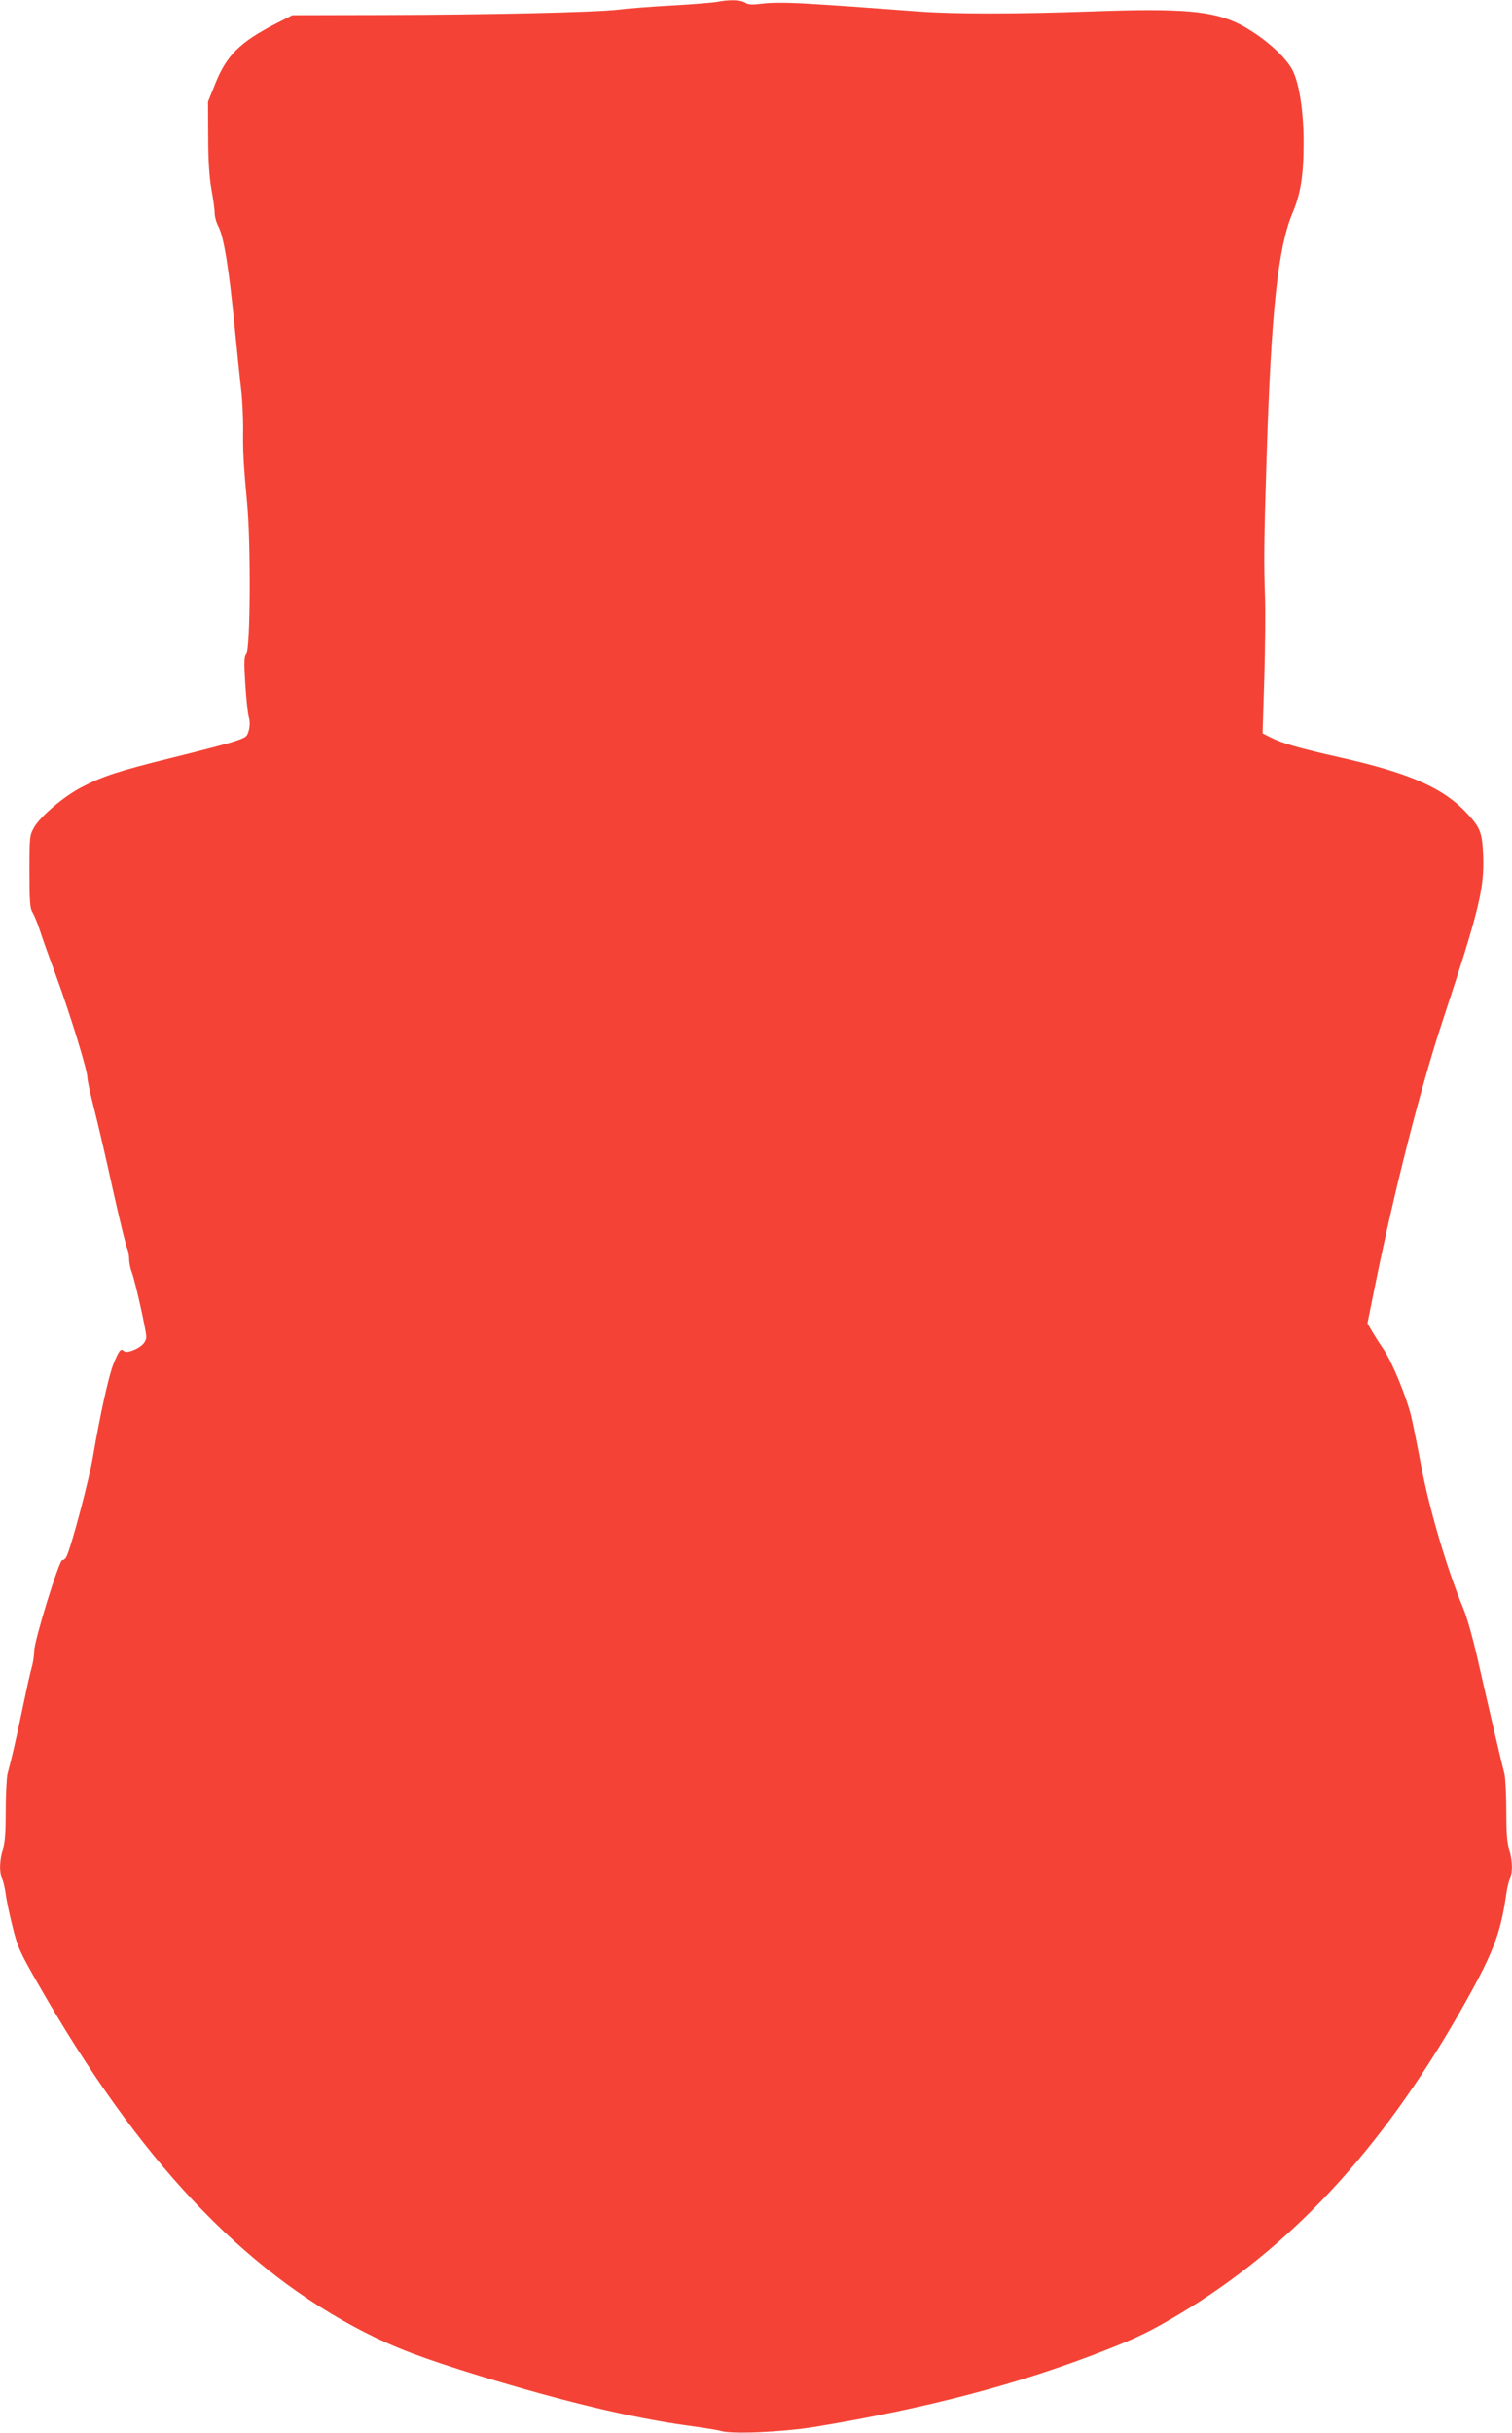 <?xml version="1.0" standalone="no"?>
<!DOCTYPE svg PUBLIC "-//W3C//DTD SVG 20010904//EN"
 "http://www.w3.org/TR/2001/REC-SVG-20010904/DTD/svg10.dtd">
<svg version="1.0" xmlns="http://www.w3.org/2000/svg"
 width="796pt" height="1280pt" viewBox="0 0 796 1280"
 preserveAspectRatio="xMidYMid meet">
<g transform="translate(0,1280) scale(0.1,-0.1)"
fill="#f44336" stroke="none">
<path d="M3775 12790 c-22 -4 -130 -13 -240 -19 -110 -6 -237 -16 -283 -22
-117 -14 -692 -27 -1245 -28 l-468 -1 -90 -46 c-186 -96 -257 -166 -316 -315
l-38 -94 1 -185 c0 -128 6 -213 17 -275 9 -49 17 -106 17 -125 0 -19 9 -52 20
-72 28 -53 55 -219 84 -515 14 -142 30 -298 36 -348 6 -49 10 -139 10 -200 -2
-123 2 -184 21 -395 20 -205 17 -764 -4 -788 -12 -14 -13 -41 -6 -157 5 -77
13 -156 18 -174 7 -24 7 -47 1 -73 -10 -36 -14 -38 -88 -62 -43 -13 -188 -51
-323 -84 -270 -67 -358 -95 -469 -153 -93 -48 -217 -153 -250 -211 -24 -42
-25 -49 -25 -233 0 -158 3 -195 16 -215 9 -14 26 -56 39 -95 12 -38 51 -147
86 -241 72 -195 164 -494 164 -533 0 -15 16 -88 35 -162 19 -74 64 -266 99
-427 36 -161 70 -301 76 -311 5 -11 10 -36 10 -55 0 -20 7 -53 15 -73 17 -45
75 -303 75 -336 0 -29 -29 -57 -75 -73 -24 -8 -37 -8 -44 -1 -15 15 -25 2 -54
-69 -25 -63 -70 -267 -108 -489 -20 -120 -116 -483 -140 -526 -5 -10 -15 -18
-21 -16 -16 3 -148 -425 -148 -479 0 -22 -6 -63 -14 -90 -8 -27 -30 -128 -50
-224 -35 -167 -55 -253 -76 -330 -5 -19 -10 -108 -10 -196 0 -117 -4 -173 -15
-204 -17 -49 -20 -123 -5 -151 6 -10 15 -47 20 -82 4 -34 21 -114 37 -177 26
-105 38 -131 138 -305 522 -913 1070 -1496 1715 -1825 163 -83 300 -135 605
-229 431 -132 796 -220 1090 -261 83 -11 164 -24 180 -29 59 -18 321 -6 491
21 589 97 1077 225 1529 402 179 70 245 103 396 193 581 348 1056 858 1469
1578 179 314 219 414 250 632 5 35 14 72 20 82 15 28 12 102 -5 151 -11 31
-15 87 -15 204 0 88 -5 177 -10 196 -15 55 -85 356 -136 580 -27 121 -60 240
-81 290 -87 210 -181 530 -223 757 -17 92 -40 206 -51 253 -25 103 -100 284
-143 348 -18 26 -45 68 -60 93 l-27 47 36 178 c103 511 242 1058 360 1414 194
588 220 697 213 874 -5 114 -15 142 -81 213 -126 137 -302 215 -671 298 -217
49 -306 74 -370 107 l-39 20 9 296 c5 164 6 351 4 417 -7 181 -6 293 8 735 24
772 60 1107 136 1288 43 101 59 199 59 372 0 163 -23 313 -59 382 -39 75 -162
181 -279 241 -139 70 -305 84 -770 67 -398 -14 -729 -15 -925 0 -337 25 -404
30 -570 40 -112 7 -200 7 -245 1 -55 -7 -75 -6 -92 5 -24 15 -83 17 -148 4z"/>
</g>
</svg>
